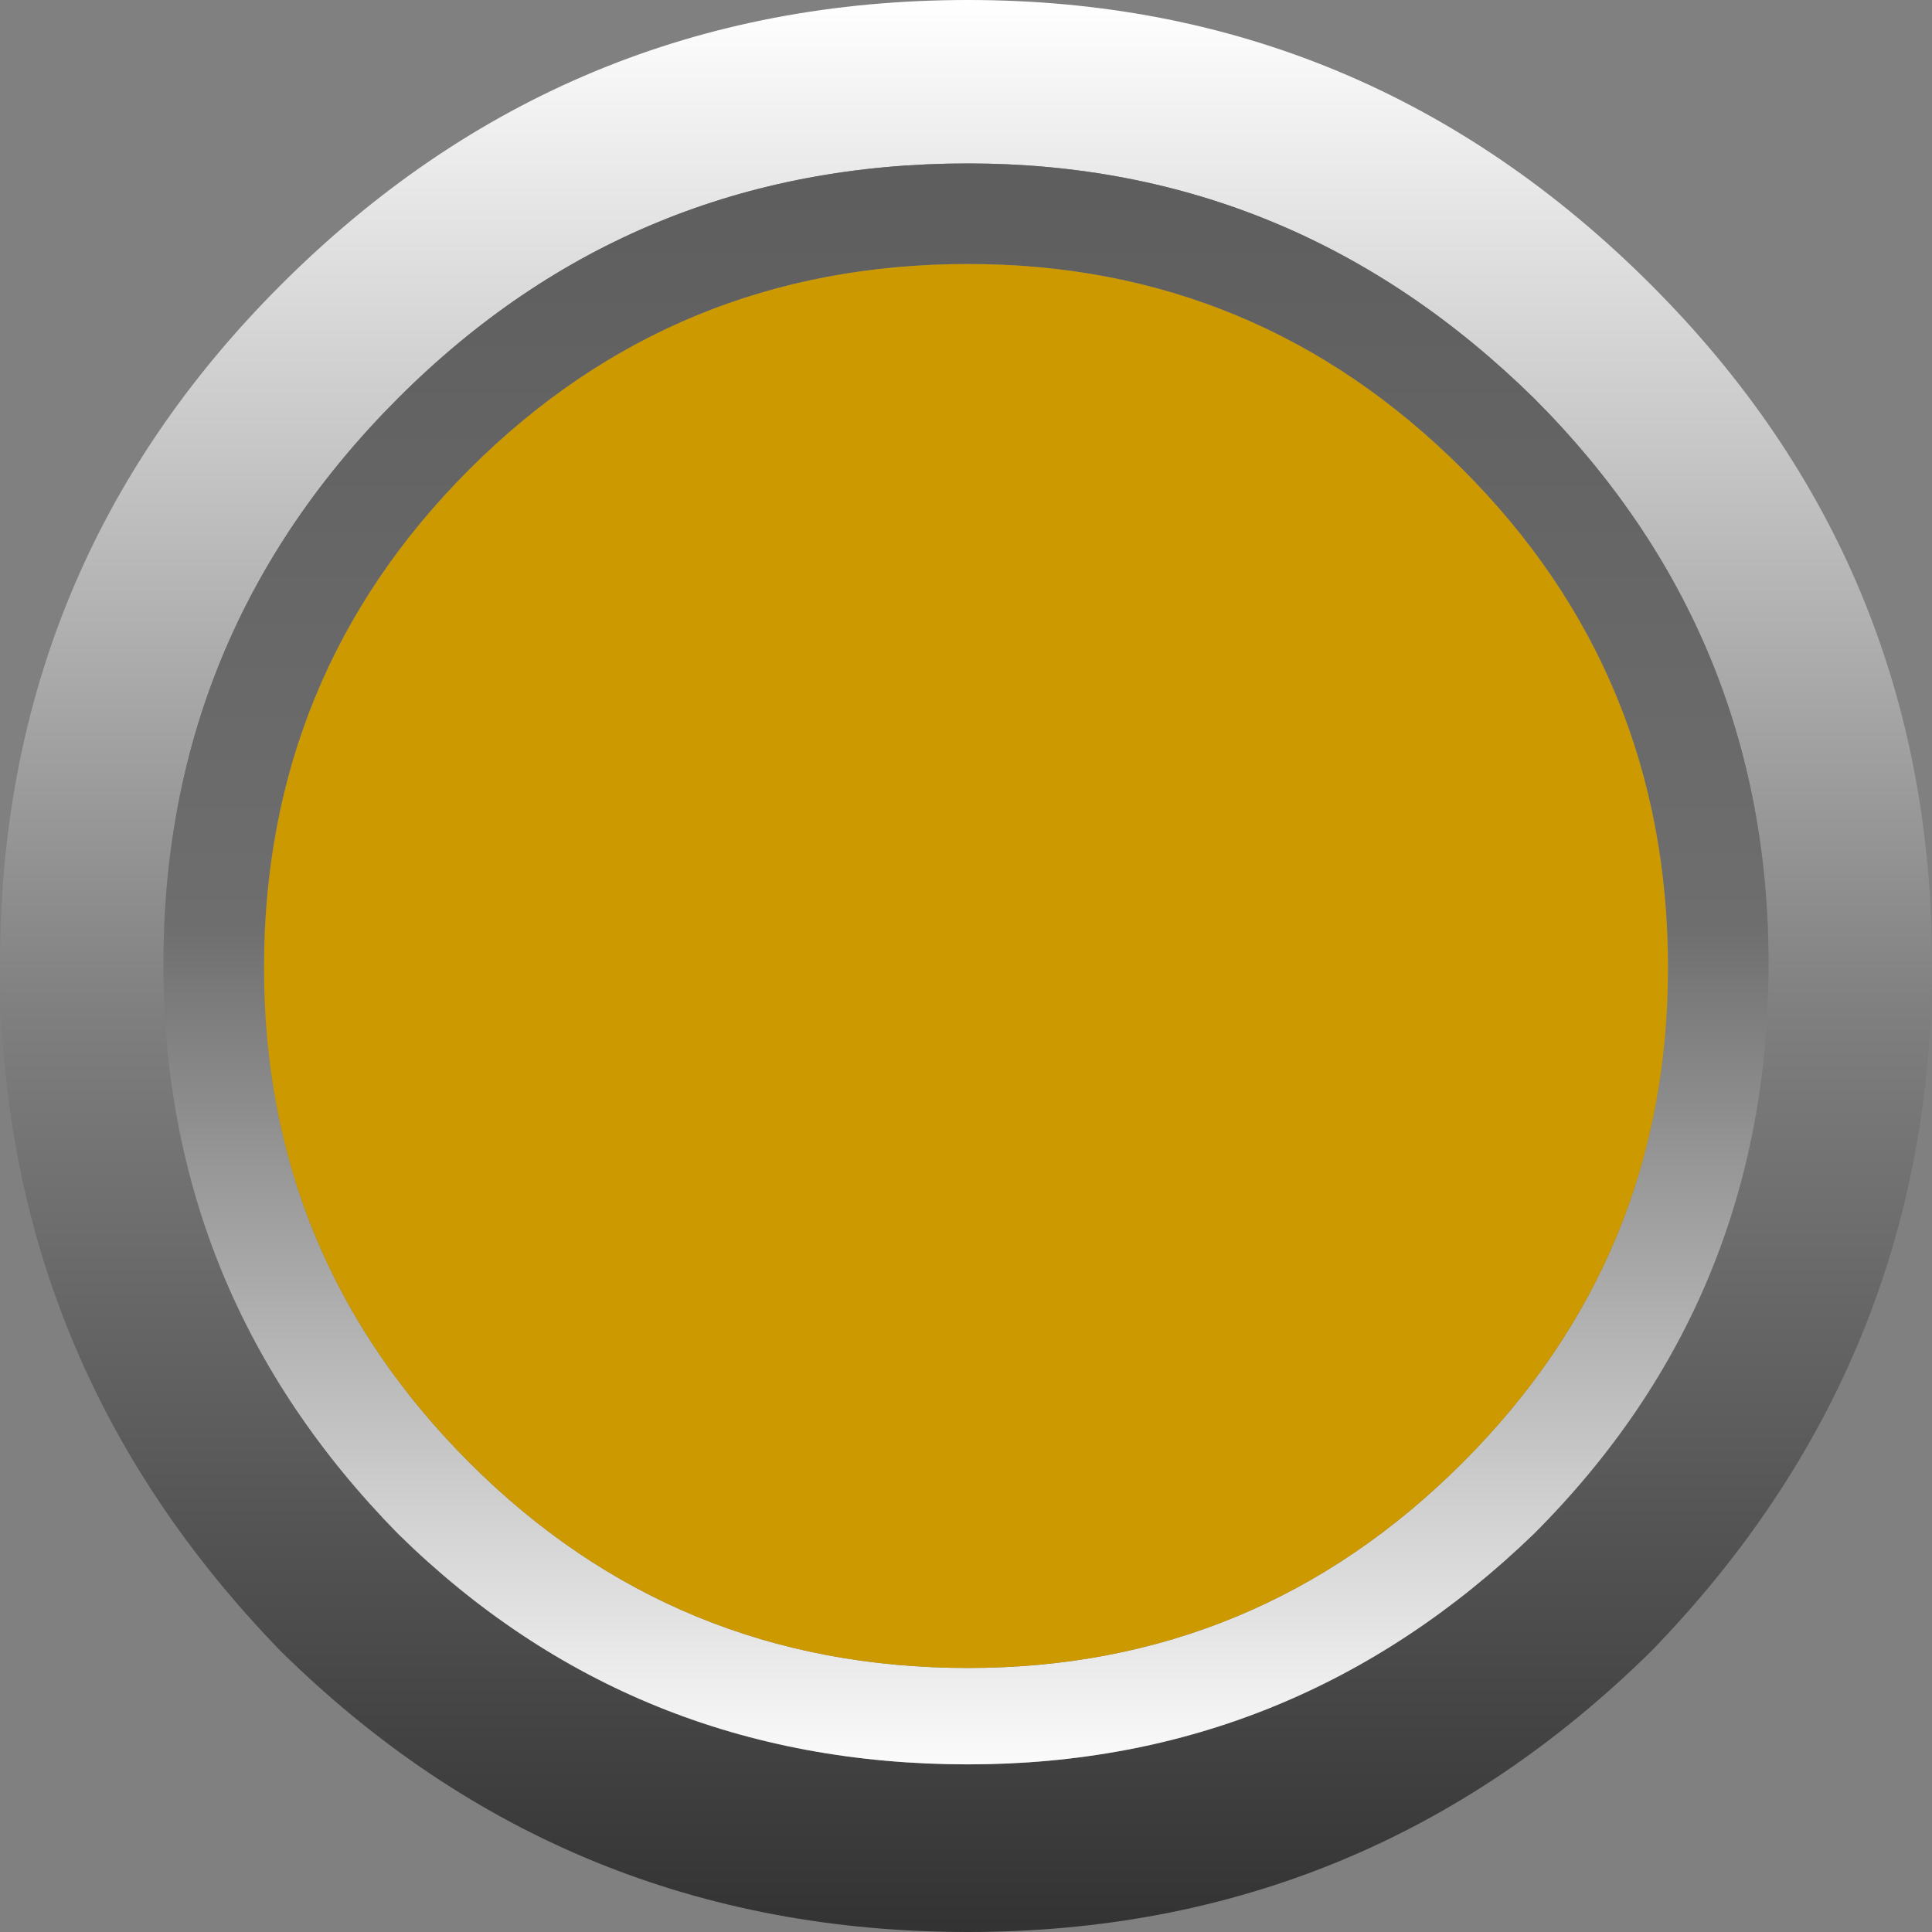<?xml version="1.0" encoding="UTF-8" standalone="no"?>
<svg xmlns:xlink="http://www.w3.org/1999/xlink" height="23.05px" width="23.05px" xmlns="http://www.w3.org/2000/svg">
  <rect width="100%" height="100%" fill="#808080" stroke="none"/>
  <g transform="matrix(1.0, 0.0, 0.0, 1.0, 11.55, 11.55)">
    <path d="M-8.2 -8.15 Q-4.8 -11.55 0.0 -11.55 4.75 -11.55 8.15 -8.15 11.5 -4.8 11.5 -0.05 11.5 4.7 8.15 8.15 4.75 11.5 0.0 11.5 -4.8 11.5 -8.2 8.15 -11.55 4.7 -11.55 -0.05 -11.55 -4.8 -8.2 -8.15 M-6.8 -6.8 Q-9.6 -4.0 -9.6 -0.05 -9.6 3.9 -6.8 6.75 -4.0 9.5 0.0 9.5 3.9 9.5 6.75 6.75 9.55 3.95 9.55 -0.05 9.55 -4.0 6.75 -6.8 3.9 -9.6 0.0 -9.6 -4.0 -9.6 -6.8 -6.8" fill="url(#gradient0)" fill-rule="evenodd" stroke="none"/>
    <path d="M-6.8 -6.8 Q-4.0 -9.6 0.0 -9.6 3.9 -9.6 6.75 -6.8 9.55 -4.0 9.55 -0.05 9.55 3.95 6.75 6.75 3.9 9.5 0.0 9.5 -4.0 9.5 -6.8 6.75 -9.6 3.9 -9.6 -0.05 -9.6 -4.0 -6.8 -6.8 M5.9 -5.95 Q3.45 -8.4 0.0 -8.4 -3.5 -8.4 -5.95 -5.95 -8.4 -3.5 -8.4 0.0 -8.4 3.45 -5.95 5.9 -3.5 8.35 0.0 8.35 3.45 8.35 5.9 5.9 8.35 3.45 8.35 0.0 8.35 -3.5 5.9 -5.95" fill="url(#gradient1)" fill-rule="evenodd" stroke="none"/>
    <path d="M5.9 -5.95 Q8.35 -3.5 8.35 0.0 8.35 3.45 5.9 5.9 3.45 8.35 0.0 8.35 -3.5 8.35 -5.95 5.9 -8.4 3.45 -8.4 0.0 -8.4 -3.5 -5.95 -5.95 -3.5 -8.4 0.0 -8.4 3.45 -8.4 5.9 -5.95" fill="#cc9900" fill-rule="evenodd" stroke="none"/>
  </g>
  <defs>
    <linearGradient gradientTransform="matrix(0.0, 0.014, -0.014, 0.0, 0.0, -0.05)" gradientUnits="userSpaceOnUse" id="gradient0" spreadMethod="pad" x1="-819.2" x2="819.2">
      <stop offset="0.0" stop-color="#ffffff"/>
      <stop offset="0.525" stop-color="#7f7f7f"/>
      <stop offset="1.0" stop-color="#333333"/>
    </linearGradient>
    <linearGradient gradientTransform="matrix(0.0, -0.012, 0.012, 0.0, -0.05, -0.05)" gradientUnits="userSpaceOnUse" id="gradient1" spreadMethod="pad" x1="-819.2" x2="819.2">
      <stop offset="0.0" stop-color="#ffffff"/>
      <stop offset="0.525" stop-color="#6e6e6e"/>
      <stop offset="1.0" stop-color="#5d5d5d"/>
    </linearGradient>
  </defs>
</svg>
